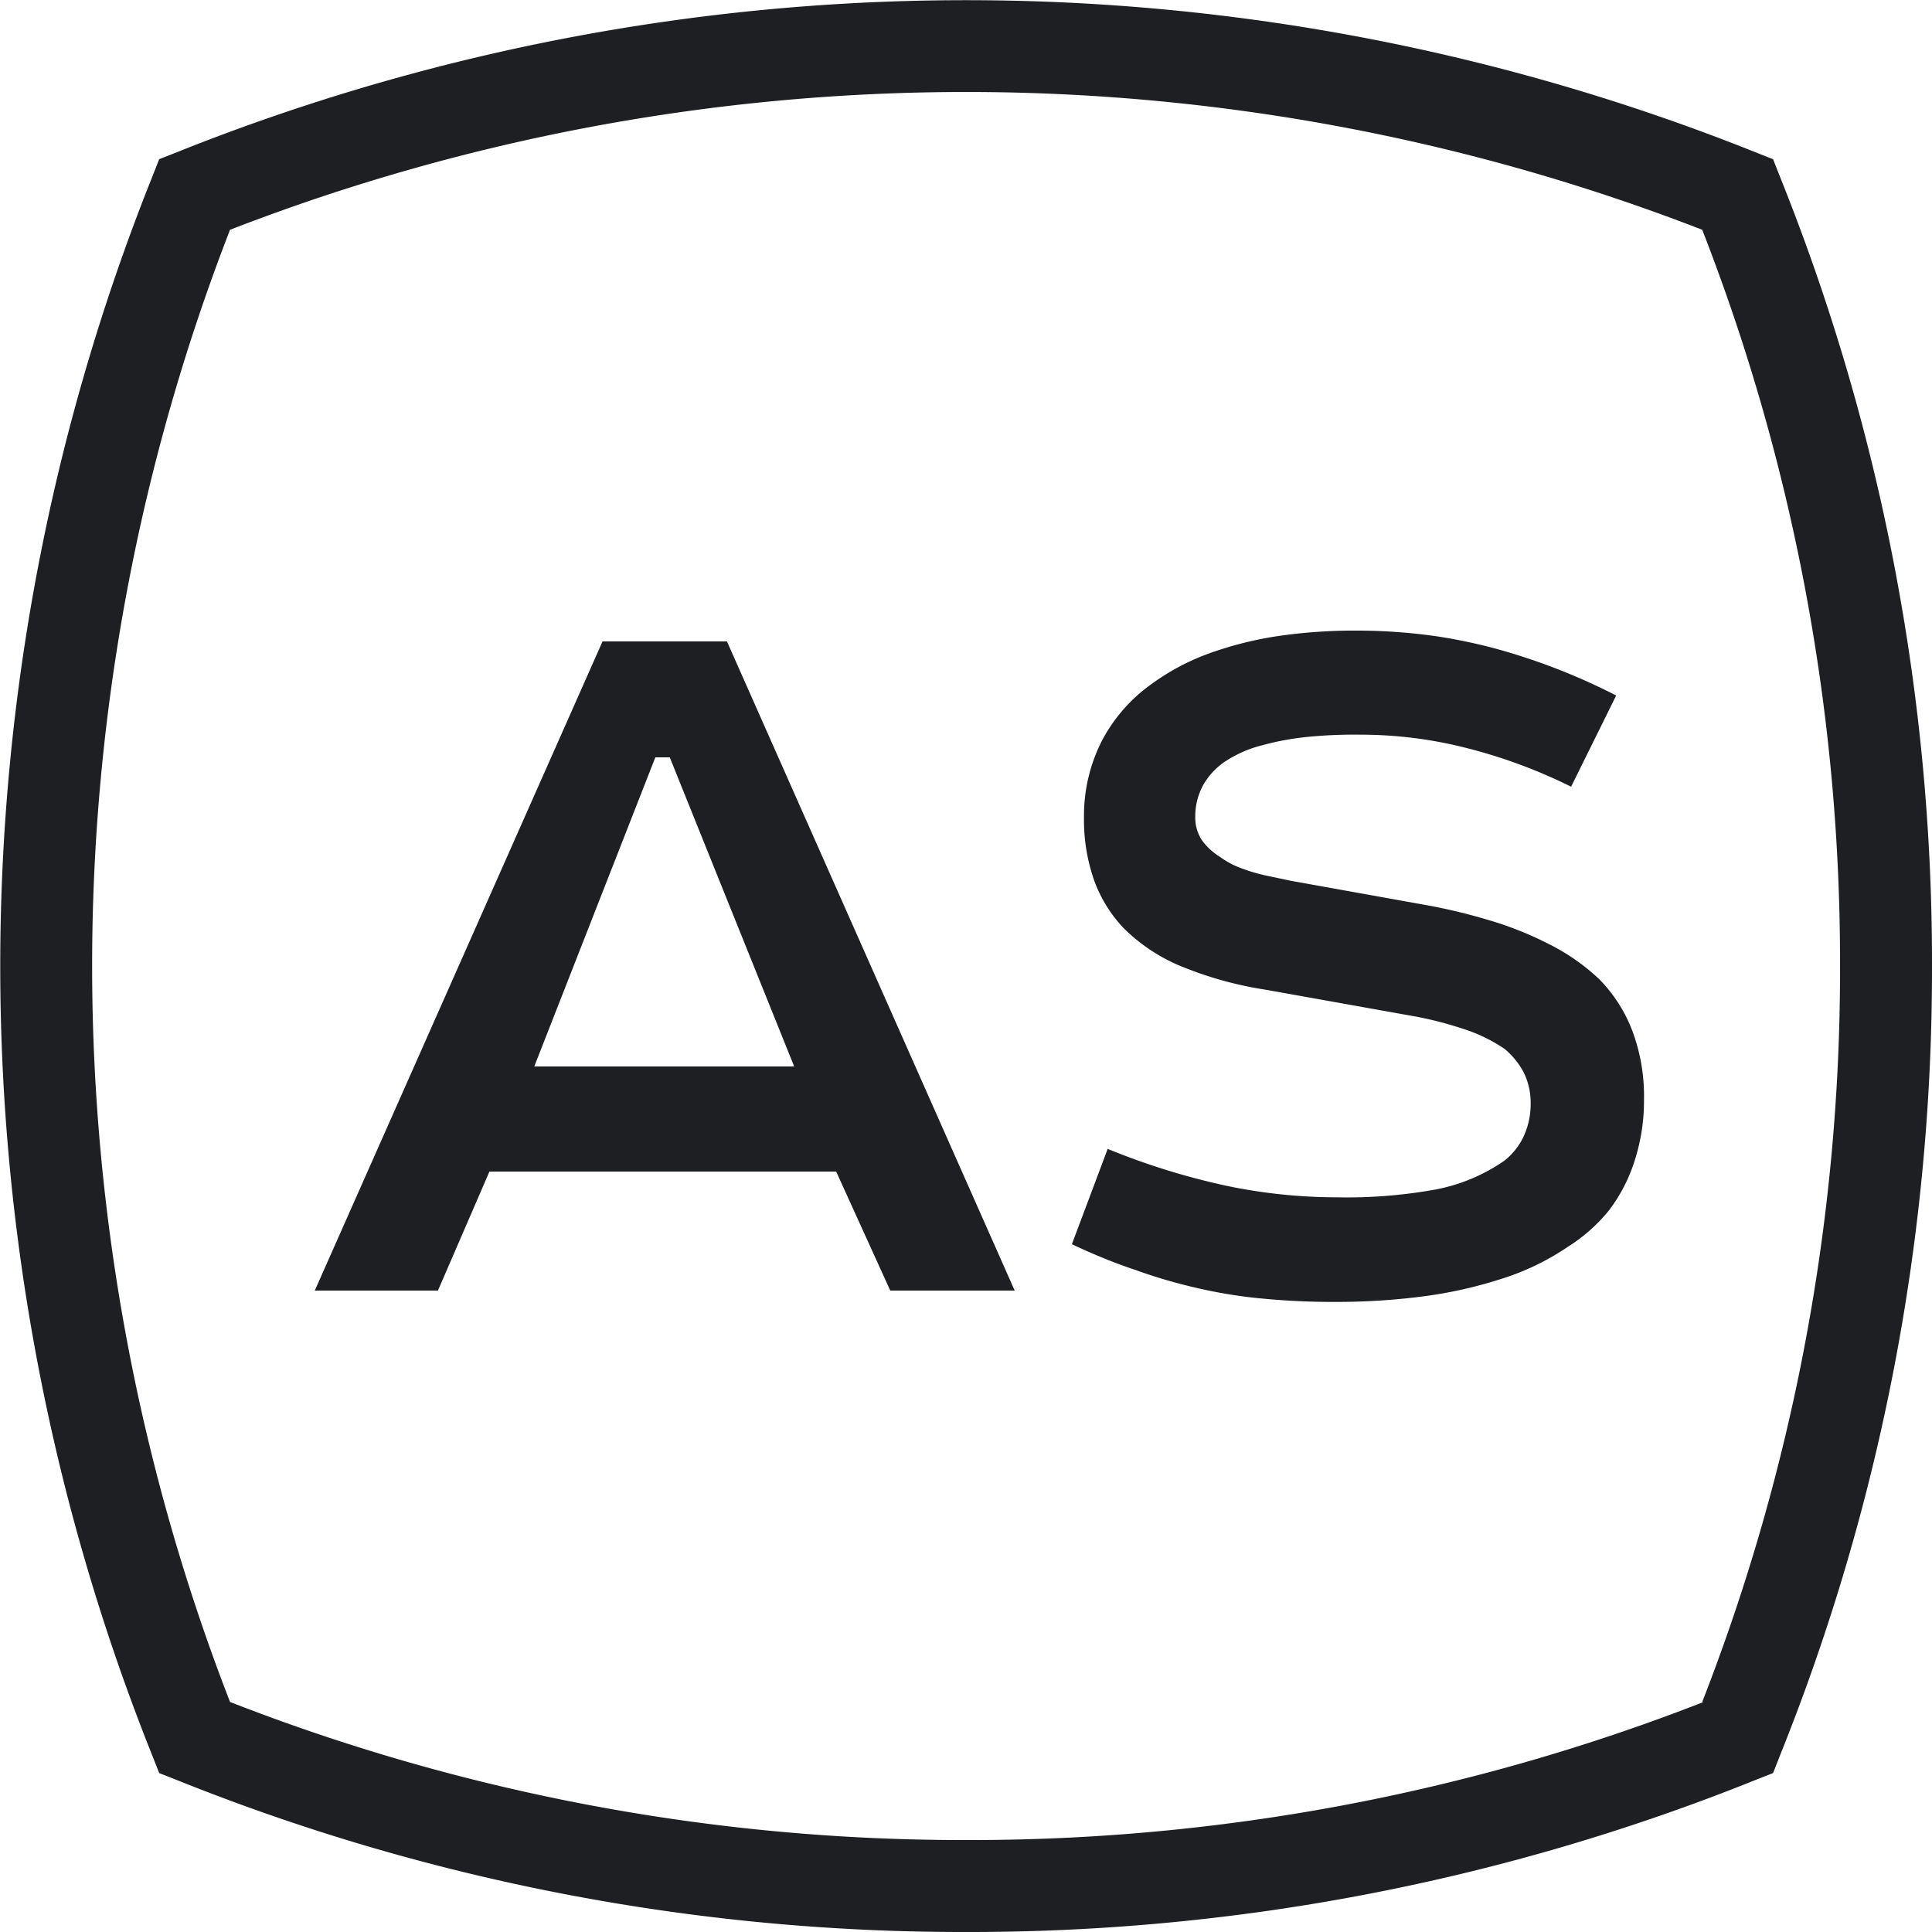 <svg id="Layer_1" data-name="Layer 1" xmlns="http://www.w3.org/2000/svg" viewBox="0 0 75 75"><defs><style>.cls-1{fill:#1d1f22;}</style></defs><title>01</title><path class="cls-1" d="M69.11,6.89l-.28-.71-.71-.28a82.47,82.47,0,0,0-61.23,0l-.71.28-.28.71a82.5,82.5,0,0,0,0,61.23l.28.71.71.28A81.75,81.75,0,0,0,37.5,75a81.75,81.75,0,0,0,30.62-5.89l.71-.28.28-.71A81.75,81.75,0,0,0,75,37.5,81.75,81.75,0,0,0,69.11,6.89Zm-3,59.19A78.21,78.21,0,0,1,37.5,71.43,78.21,78.21,0,0,1,8.93,66.07a78.94,78.94,0,0,1,0-57.15,79,79,0,0,1,57.15,0A78.22,78.22,0,0,1,71.43,37.5,78.22,78.22,0,0,1,66.08,66.07Z"/><path class="cls-1" d="M62.07,38a8.17,8.17,0,0,0-2-1.38,13.24,13.24,0,0,0-2.34-.92,22.1,22.1,0,0,0-2.51-.59l-5.12-.92L49.2,34a6.62,6.62,0,0,1-1-.29,3.24,3.24,0,0,1-.83-.44,2.47,2.47,0,0,1-.71-.65,1.59,1.59,0,0,1-.26-.9,2.53,2.53,0,0,1,.3-1.23,2.72,2.72,0,0,1,.83-.91A4.72,4.72,0,0,1,49,28.93a10.82,10.82,0,0,1,1.82-.33c.65-.06,1.32-.09,2-.08a16.63,16.63,0,0,1,4,.49,20.33,20.33,0,0,1,4.17,1.53L62.74,27a24.1,24.1,0,0,0-3.58-1.49,20.64,20.64,0,0,0-3.33-.8,21.65,21.65,0,0,0-3.21-.23,20.41,20.41,0,0,0-3.06.22,14,14,0,0,0-2.69.69,9,9,0,0,0-2.19,1.18,6.31,6.31,0,0,0-1.88,2.14,6.4,6.4,0,0,0-.72,3,7.13,7.13,0,0,0,.41,2.51A5.39,5.39,0,0,0,43.59,36,6.88,6.88,0,0,0,46,37.57a14.21,14.21,0,0,0,3.13.85l5.59,1a14,14,0,0,1,2.05.51,6.18,6.18,0,0,1,1.64.79,3.07,3.07,0,0,1,.73.89,2.67,2.67,0,0,1,.28,1.21,3,3,0,0,1-.27,1.29,2.63,2.63,0,0,1-.74.94,6.93,6.93,0,0,1-2.7,1.13,19.34,19.34,0,0,1-3.81.3,21,21,0,0,1-4.3-.45A27.43,27.43,0,0,1,43,44.6l-1.39,3.7c.85.4,1.68.74,2.47,1a19.86,19.86,0,0,0,2.39.7,18.68,18.68,0,0,0,2.53.41,28.67,28.67,0,0,0,2.9.13,26,26,0,0,0,3.31-.21,17,17,0,0,0,3.09-.69,9.82,9.82,0,0,0,2.58-1.25A6.53,6.53,0,0,0,62.45,47a6.35,6.35,0,0,0,1-1.92,7.63,7.63,0,0,0,.37-2.41A7.2,7.2,0,0,0,63.36,40,5.77,5.77,0,0,0,62.07,38Z"/><path class="cls-1" d="M23.39,24.9,12.22,50.1H17L19,45.48H32.46l2.1,4.62h4.83L28.22,24.9Zm-2.65,16.5,4.7-12H26l4.83,12Z"/></svg>